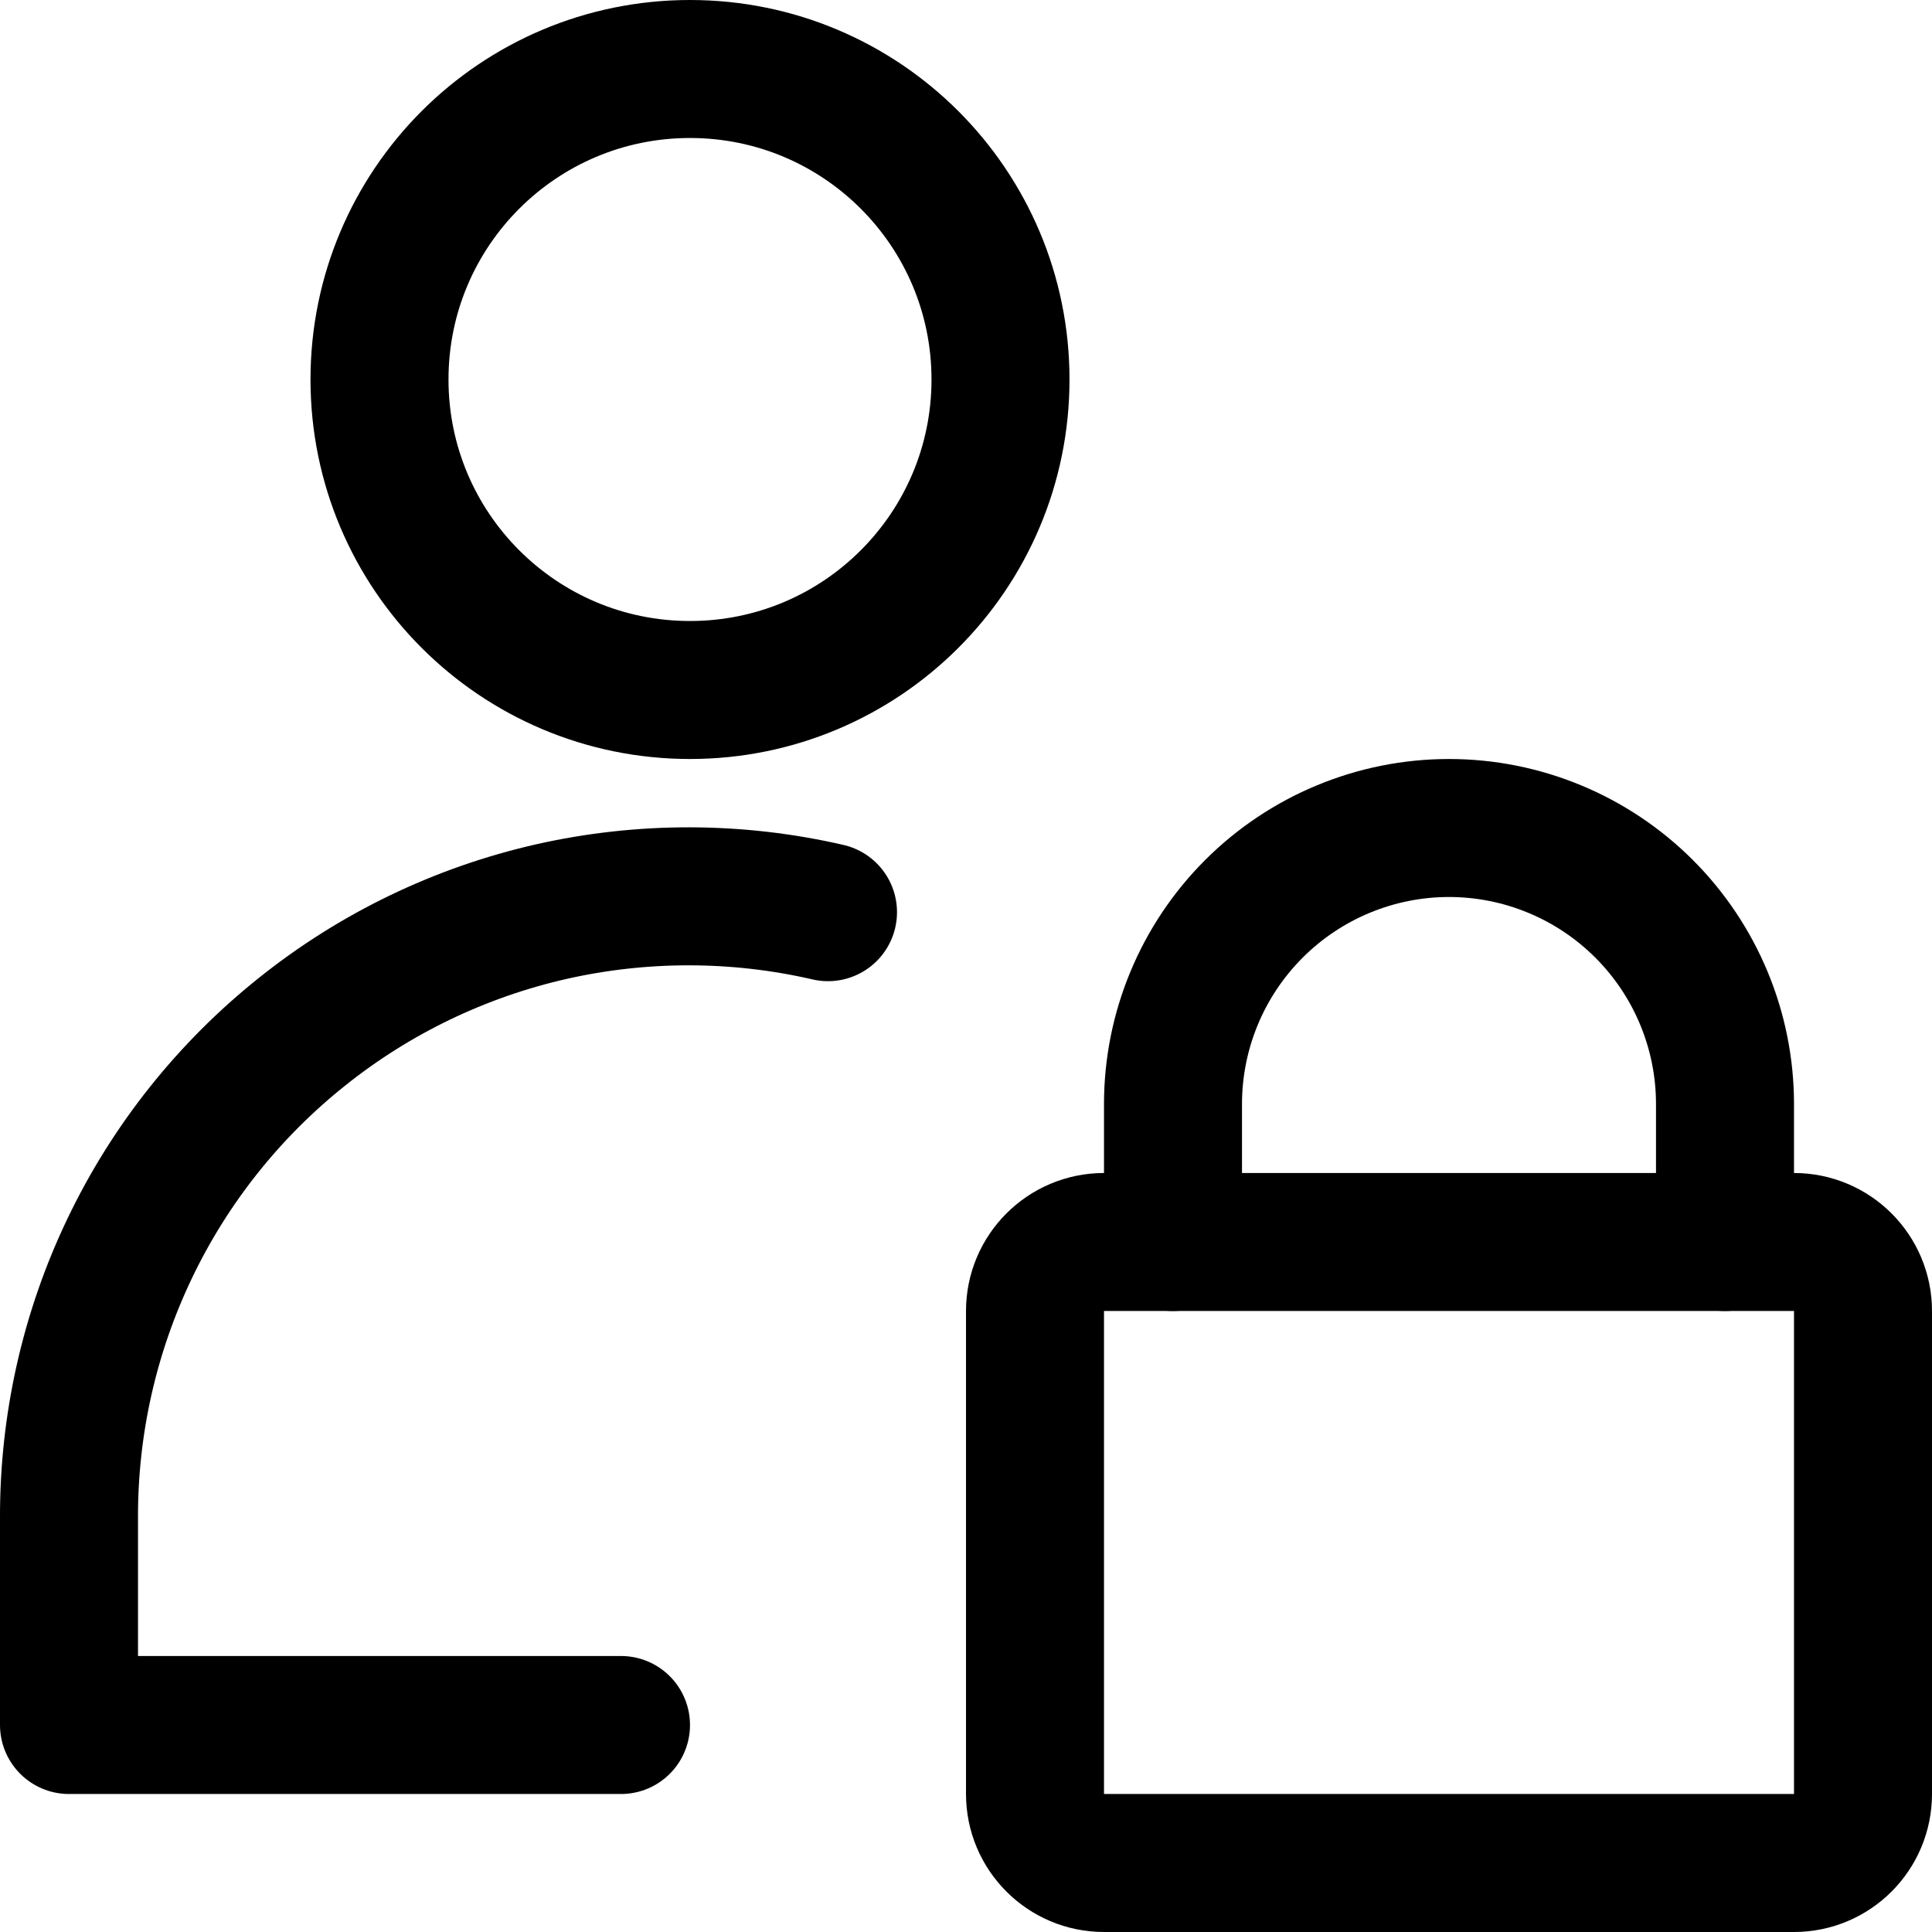<?xml version="1.0" encoding="UTF-8"?> <svg xmlns="http://www.w3.org/2000/svg" width="14" height="14" viewBox="0 0 14 14" fill="none"><g clip-path="url(#clip0_1545_10454)"><path d="M5 5C6.243 5 7.25 3.993 7.25 2.75C7.25 1.507 6.243 0.5 5 0.5C3.757 0.5 2.75 1.507 2.75 2.75C2.75 3.993 3.757 5 5 5Z" stroke="#000001" stroke-linecap="round" stroke-linejoin="round"></path><path d="M6 6.61C5.341 6.458 4.655 6.457 3.995 6.606C3.335 6.756 2.718 7.053 2.189 7.476C1.66 7.898 1.233 8.434 0.941 9.044C0.648 9.655 0.498 10.323 0.5 11V12.5H4.5" stroke="#000001" stroke-linecap="round" stroke-linejoin="round"></path><path d="M13 9H8C7.724 9 7.5 9.224 7.5 9.5V13C7.5 13.276 7.724 13.5 8 13.5H13C13.276 13.5 13.5 13.276 13.5 13V9.5C13.5 9.224 13.276 9 13 9Z" stroke="#000001" stroke-linecap="round" stroke-linejoin="round"></path><path d="M8.5 9V8C8.5 7.47 8.711 6.961 9.086 6.586C9.461 6.211 9.97 6 10.5 6C11.03 6 11.539 6.211 11.914 6.586C12.289 6.961 12.5 7.47 12.5 8V9" stroke="#000001" stroke-linecap="round" stroke-linejoin="round"></path></g><defs><clipPath id="clip0_1545_10454"><rect width="14" height="14" fill="white"></rect></clipPath></defs></svg> 